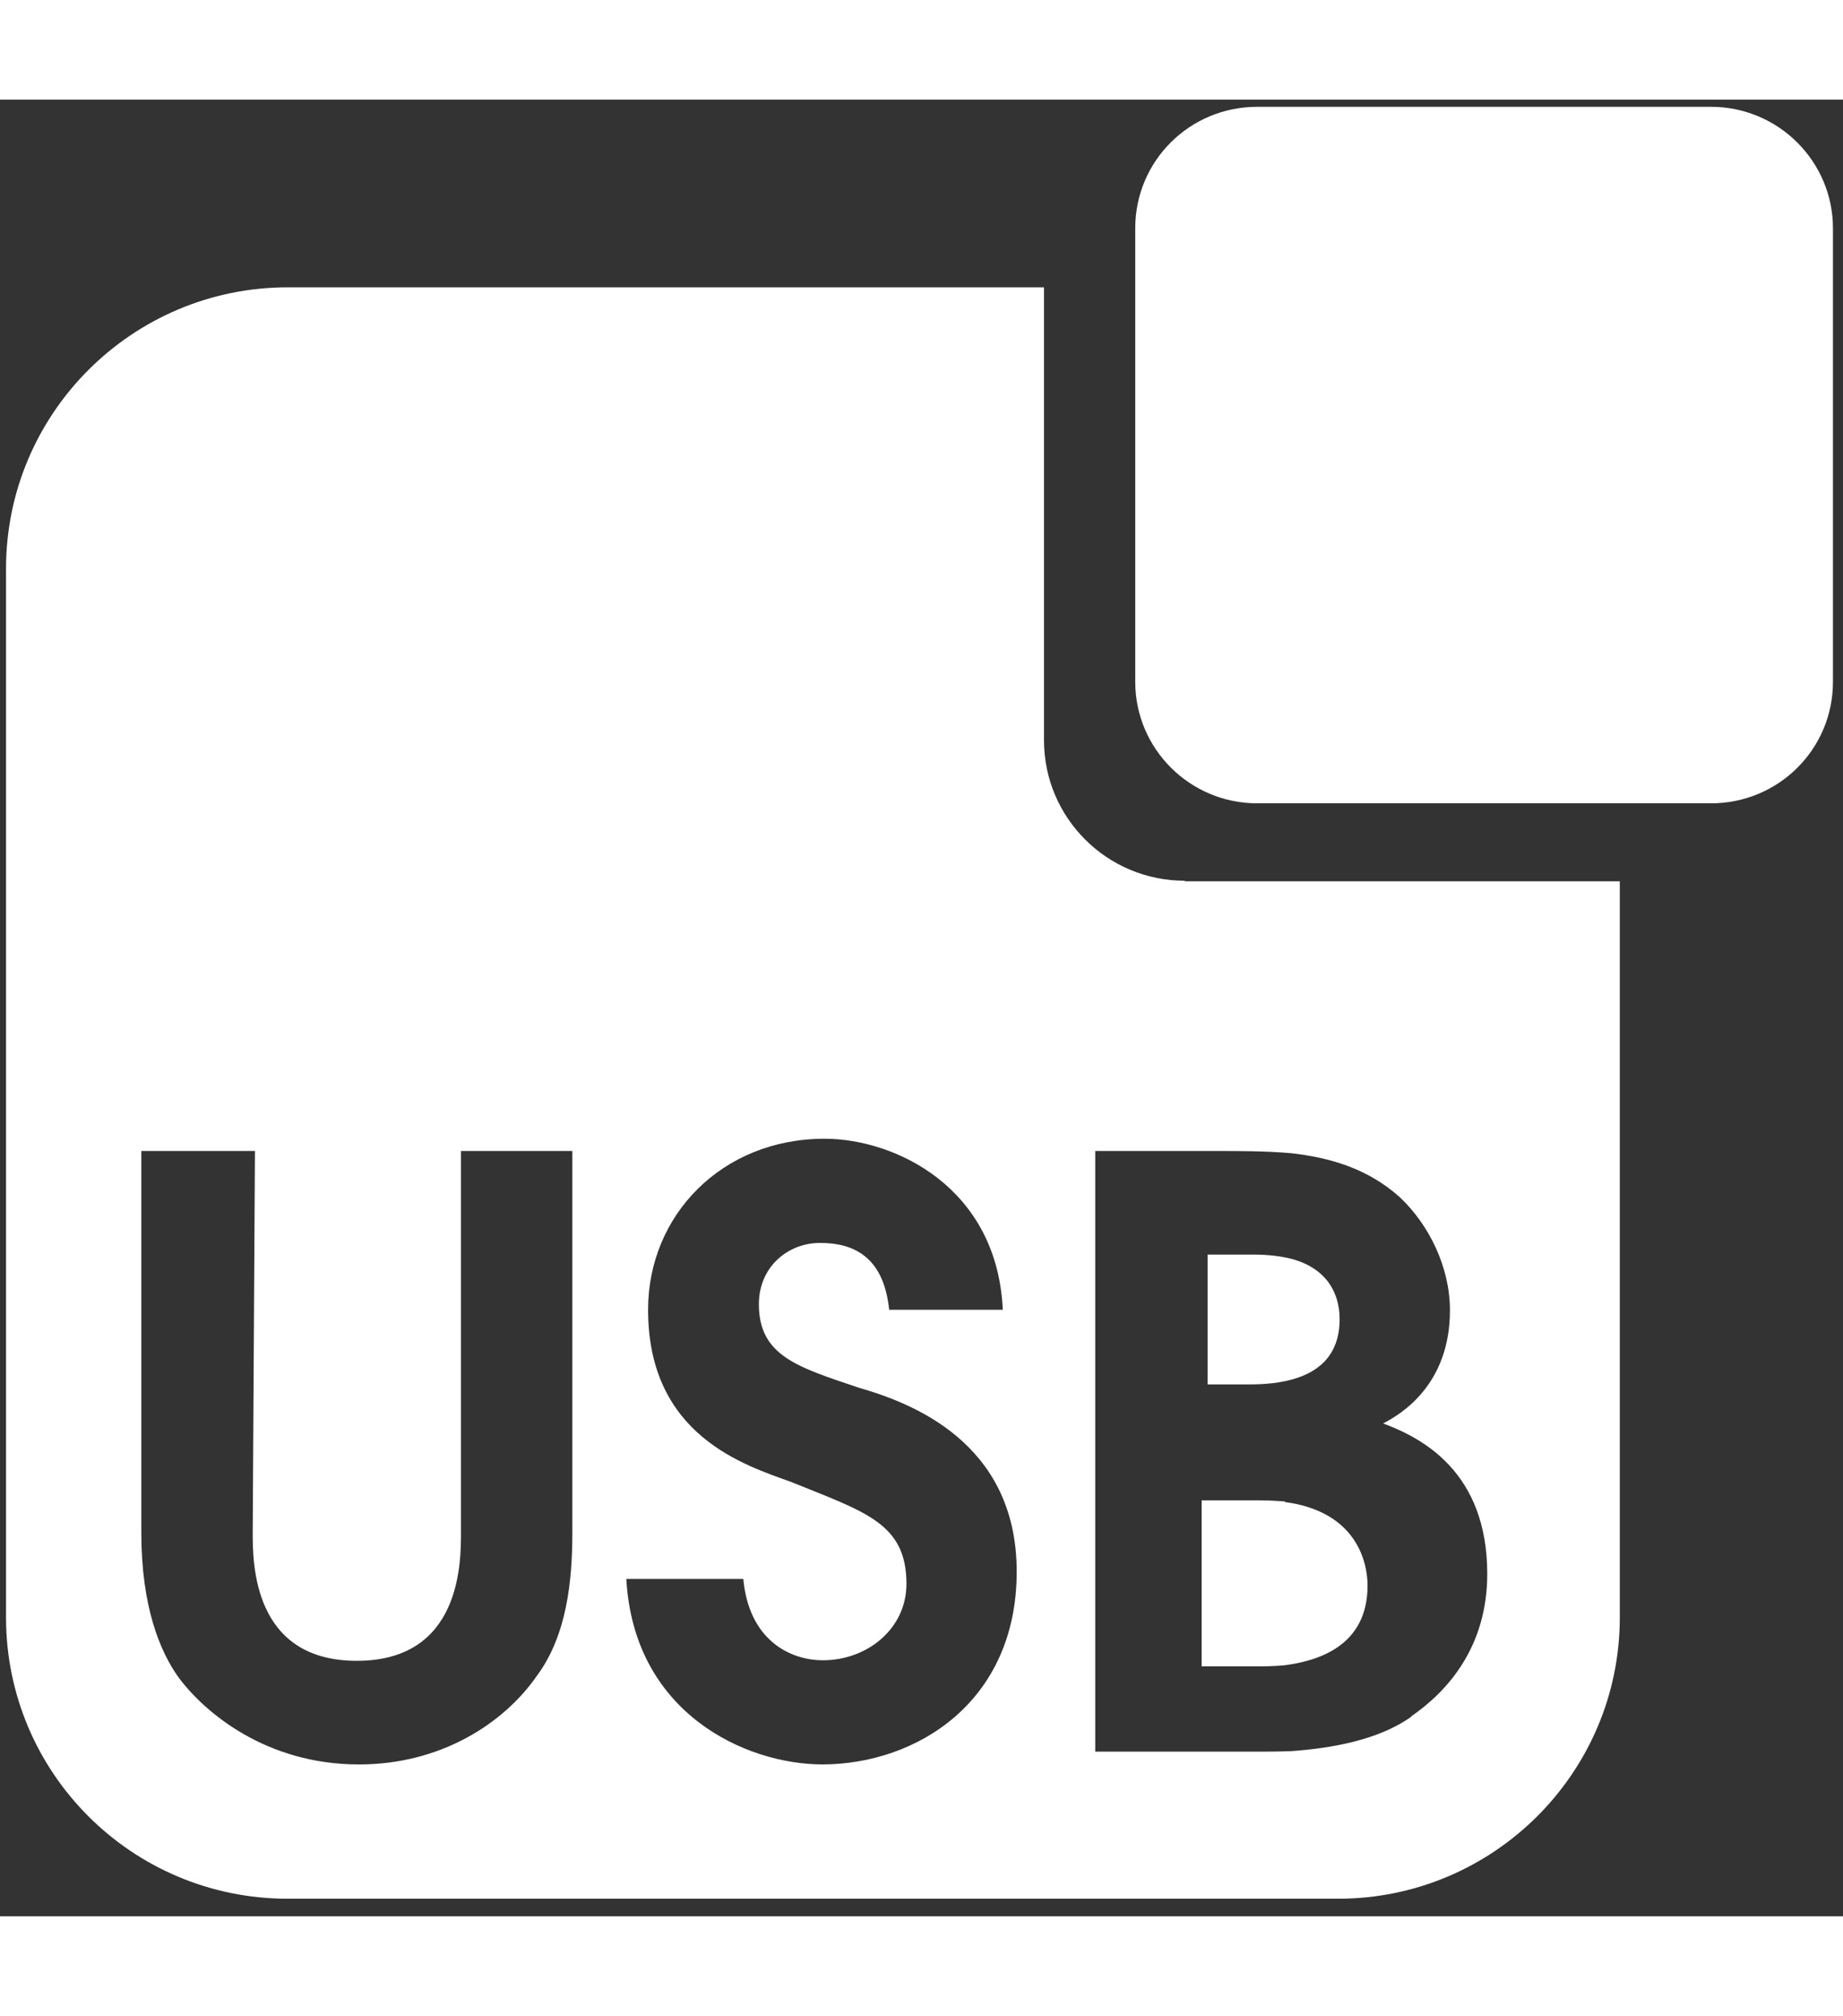<svg width="67" height="73.242" viewBox="0 0 67 66" fill="none" xmlns="http://www.w3.org/2000/svg">
    <rect x="0" y="0" width="67" height="66" fill="#333333" stroke="none"/>
    <path fill-rule="evenodd" clip-rule="evenodd"
        d="M46.72 50.929C46.437 50.909 46.133 50.889 45.809 50.889H43.684V56.921H45.667C45.89 56.921 46.255 56.921 46.7 56.881C47.935 56.719 49.716 56.172 49.716 53.986C49.716 53.156 49.332 51.294 46.7 50.949"
        fill="#ffffff" />
    <path fill-rule="evenodd" clip-rule="evenodd"
        d="M46.979 46.495C47.85 46.253 48.7 45.686 48.7 44.309C48.7 43.337 48.214 42.467 46.979 42.123C46.595 42.022 46.129 41.961 45.603 41.961H43.902V46.678H45.259C45.664 46.678 46.332 46.678 46.979 46.495Z"
        fill="#ffffff" />
    <path fill-rule="evenodd" clip-rule="evenodd"
        d="M51.314 58.743C50.1 59.614 48.359 59.897 46.962 59.999C46.476 60.019 46.071 60.019 45.707 60.019H39.816V38.196H44.128C45.079 38.196 46.01 38.196 46.942 38.277C48.379 38.439 49.735 38.844 50.889 39.876C51.962 40.888 52.711 42.427 52.711 43.986C52.711 46.678 50.95 47.751 50.282 48.095C51.699 48.621 54.067 49.856 54.067 53.561C54.067 56.193 52.65 57.812 51.294 58.743H51.314ZM29.916 60.484C27.082 60.484 23.034 58.602 22.77 53.743H27.022C27.224 55.95 28.702 56.699 29.916 56.699C31.536 56.699 32.953 55.545 32.953 53.925C32.953 51.719 31.455 51.314 28.763 50.221C27.082 49.613 23.56 48.541 23.56 43.965C23.56 40.524 26.252 37.751 29.977 37.751C32.528 37.751 36.253 39.512 36.455 43.965H32.325C32.123 42.002 30.989 41.536 29.815 41.536C28.641 41.536 27.588 42.407 27.588 43.763C27.588 45.646 29.006 46.05 31.232 46.8C33.054 47.326 36.961 48.743 36.961 53.48C36.961 58.217 33.318 60.484 29.876 60.484H29.916ZM20.807 52.063C20.807 53.824 20.604 55.788 19.531 57.245C18.317 59.007 16.009 60.484 13.053 60.484C9.673 60.484 7.446 58.602 6.494 57.326C5.826 56.395 5.138 54.776 5.138 52.063V38.196H9.268L9.187 52.063C9.187 53.156 9.187 56.719 12.972 56.719C16.758 56.719 16.758 53.156 16.758 52.063V38.196H20.807V52.063ZM43.075 28.378C40.241 28.378 37.953 26.09 37.953 23.276V6.818H10.462C4.814 6.818 0.219 11.393 0.219 17.041V55.14C0.219 60.788 4.794 65.363 10.462 65.363H48.642C54.29 65.363 58.886 60.788 58.886 55.14V28.398H43.075V28.378Z"
        fill="#ffffff" />
    <path fill-rule="evenodd" clip-rule="evenodd"
        d="M66.635 21.151C66.635 23.601 64.651 25.565 62.202 25.565H45.703C43.253 25.565 41.27 23.581 41.27 21.151V4.673C41.27 2.223 43.253 0.26 45.703 0.26H62.202C64.651 0.26 66.635 2.244 66.635 4.673V21.151Z"
        fill="#ffffff" />
</svg>